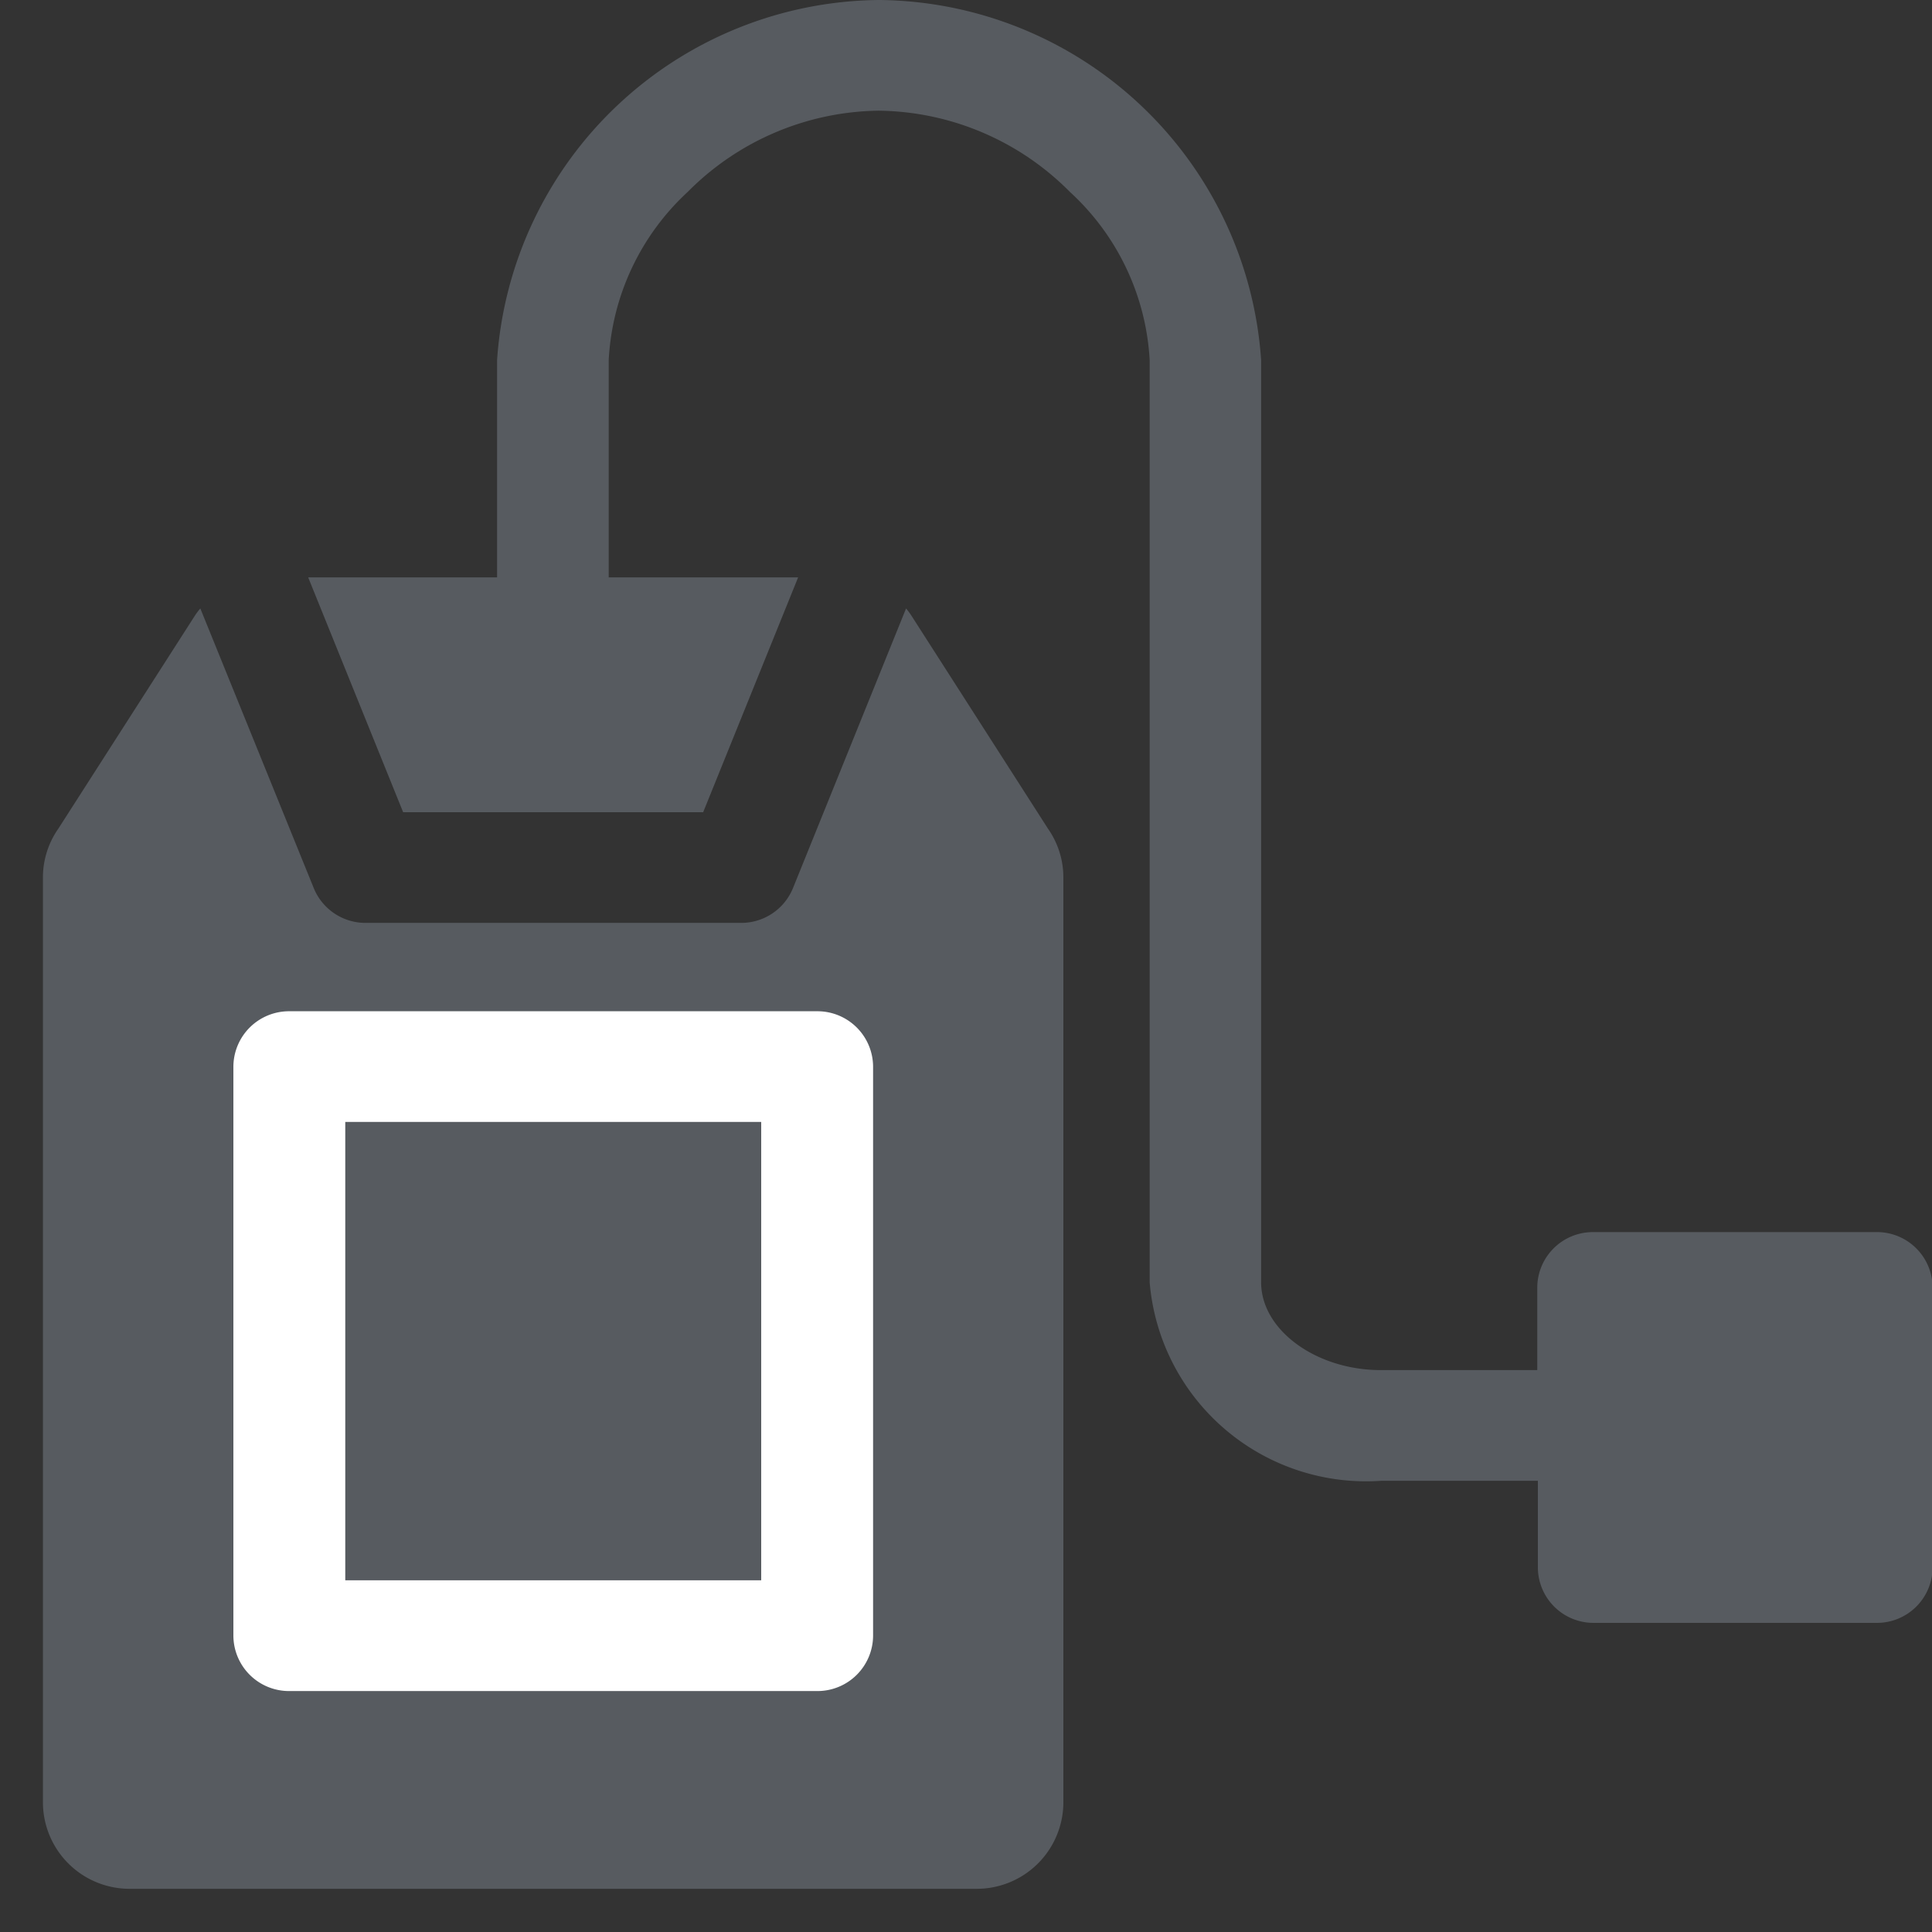 <svg xmlns="http://www.w3.org/2000/svg" width="22.5" height="22.5" viewBox="0 0 22.5 22.5">
  <rect x="0" y="0" width="22.5" height="22.5" fill="#333333" stroke="none"/>
  <g id="completed-box" transform="translate(-29.5 -2260)">
    <path id="Path" d="M8.131,3.662H3.754a.651.651,0,0,1-.6-.405L1.833,0c-.014.016-.028.034-.041.051L1.769.085.179,2.565A.99.99,0,0,0,0,3.134V13.911a1.009,1.009,0,0,0,1.013,1h9.858a1.009,1.009,0,0,0,1.013-1V3.134a.989.989,0,0,0-.179-.569L10.115.085,10.092.051c-.013-.018-.026-.034-.04-.051L8.735,3.257A.651.651,0,0,1,8.131,3.662Z" transform="translate(30 2267.086)" fill="#575b60" stroke="rgba(0,0,0,0)" stroke-miterlimit="10" stroke-width="1"/>
    <path id="Path-2" data-name="Path" d="M7.45.645V7.272a.648.648,0,0,1-.651.645H.651A.648.648,0,0,1,0,7.272V.645A.648.648,0,0,1,.651,0H6.8A.648.648,0,0,1,7.45.645Z" transform="translate(32.218 2271.777)" fill="#fff" stroke="rgba(0,0,0,0)" stroke-miterlimit="10" stroke-width="1"/>
    <path id="Path-3" data-name="Path" d="M0,0H4.844V5.338H0Z" transform="translate(33.521 2273.066)" fill="#575b60"/>
    <path id="Path-4" data-name="Path" d="M18.259,14.349H14.965a.648.648,0,0,0-.651.645v.962H12.492c-.756,0-1.394-.468-1.394-1.022V4.193A4.5,4.5,0,0,0,6.651,0,4.5,4.5,0,0,0,2.2,4.193V6.724H0L1.106,9.459H4.6L5.706,6.724H3.5V4.193a2.869,2.869,0,0,1,.919-1.957,3.185,3.185,0,0,1,2.227-.947,3.183,3.183,0,0,1,2.226.947A2.869,2.869,0,0,1,9.8,4.193V14.934a2.529,2.529,0,0,0,2.7,2.311h1.821v1.01a.648.648,0,0,0,.651.645h3.295a.648.648,0,0,0,.651-.645V14.994A.648.648,0,0,0,18.259,14.349Z" transform="translate(33.089 2260)" fill="#575b60"/>
  </g>
</svg>
